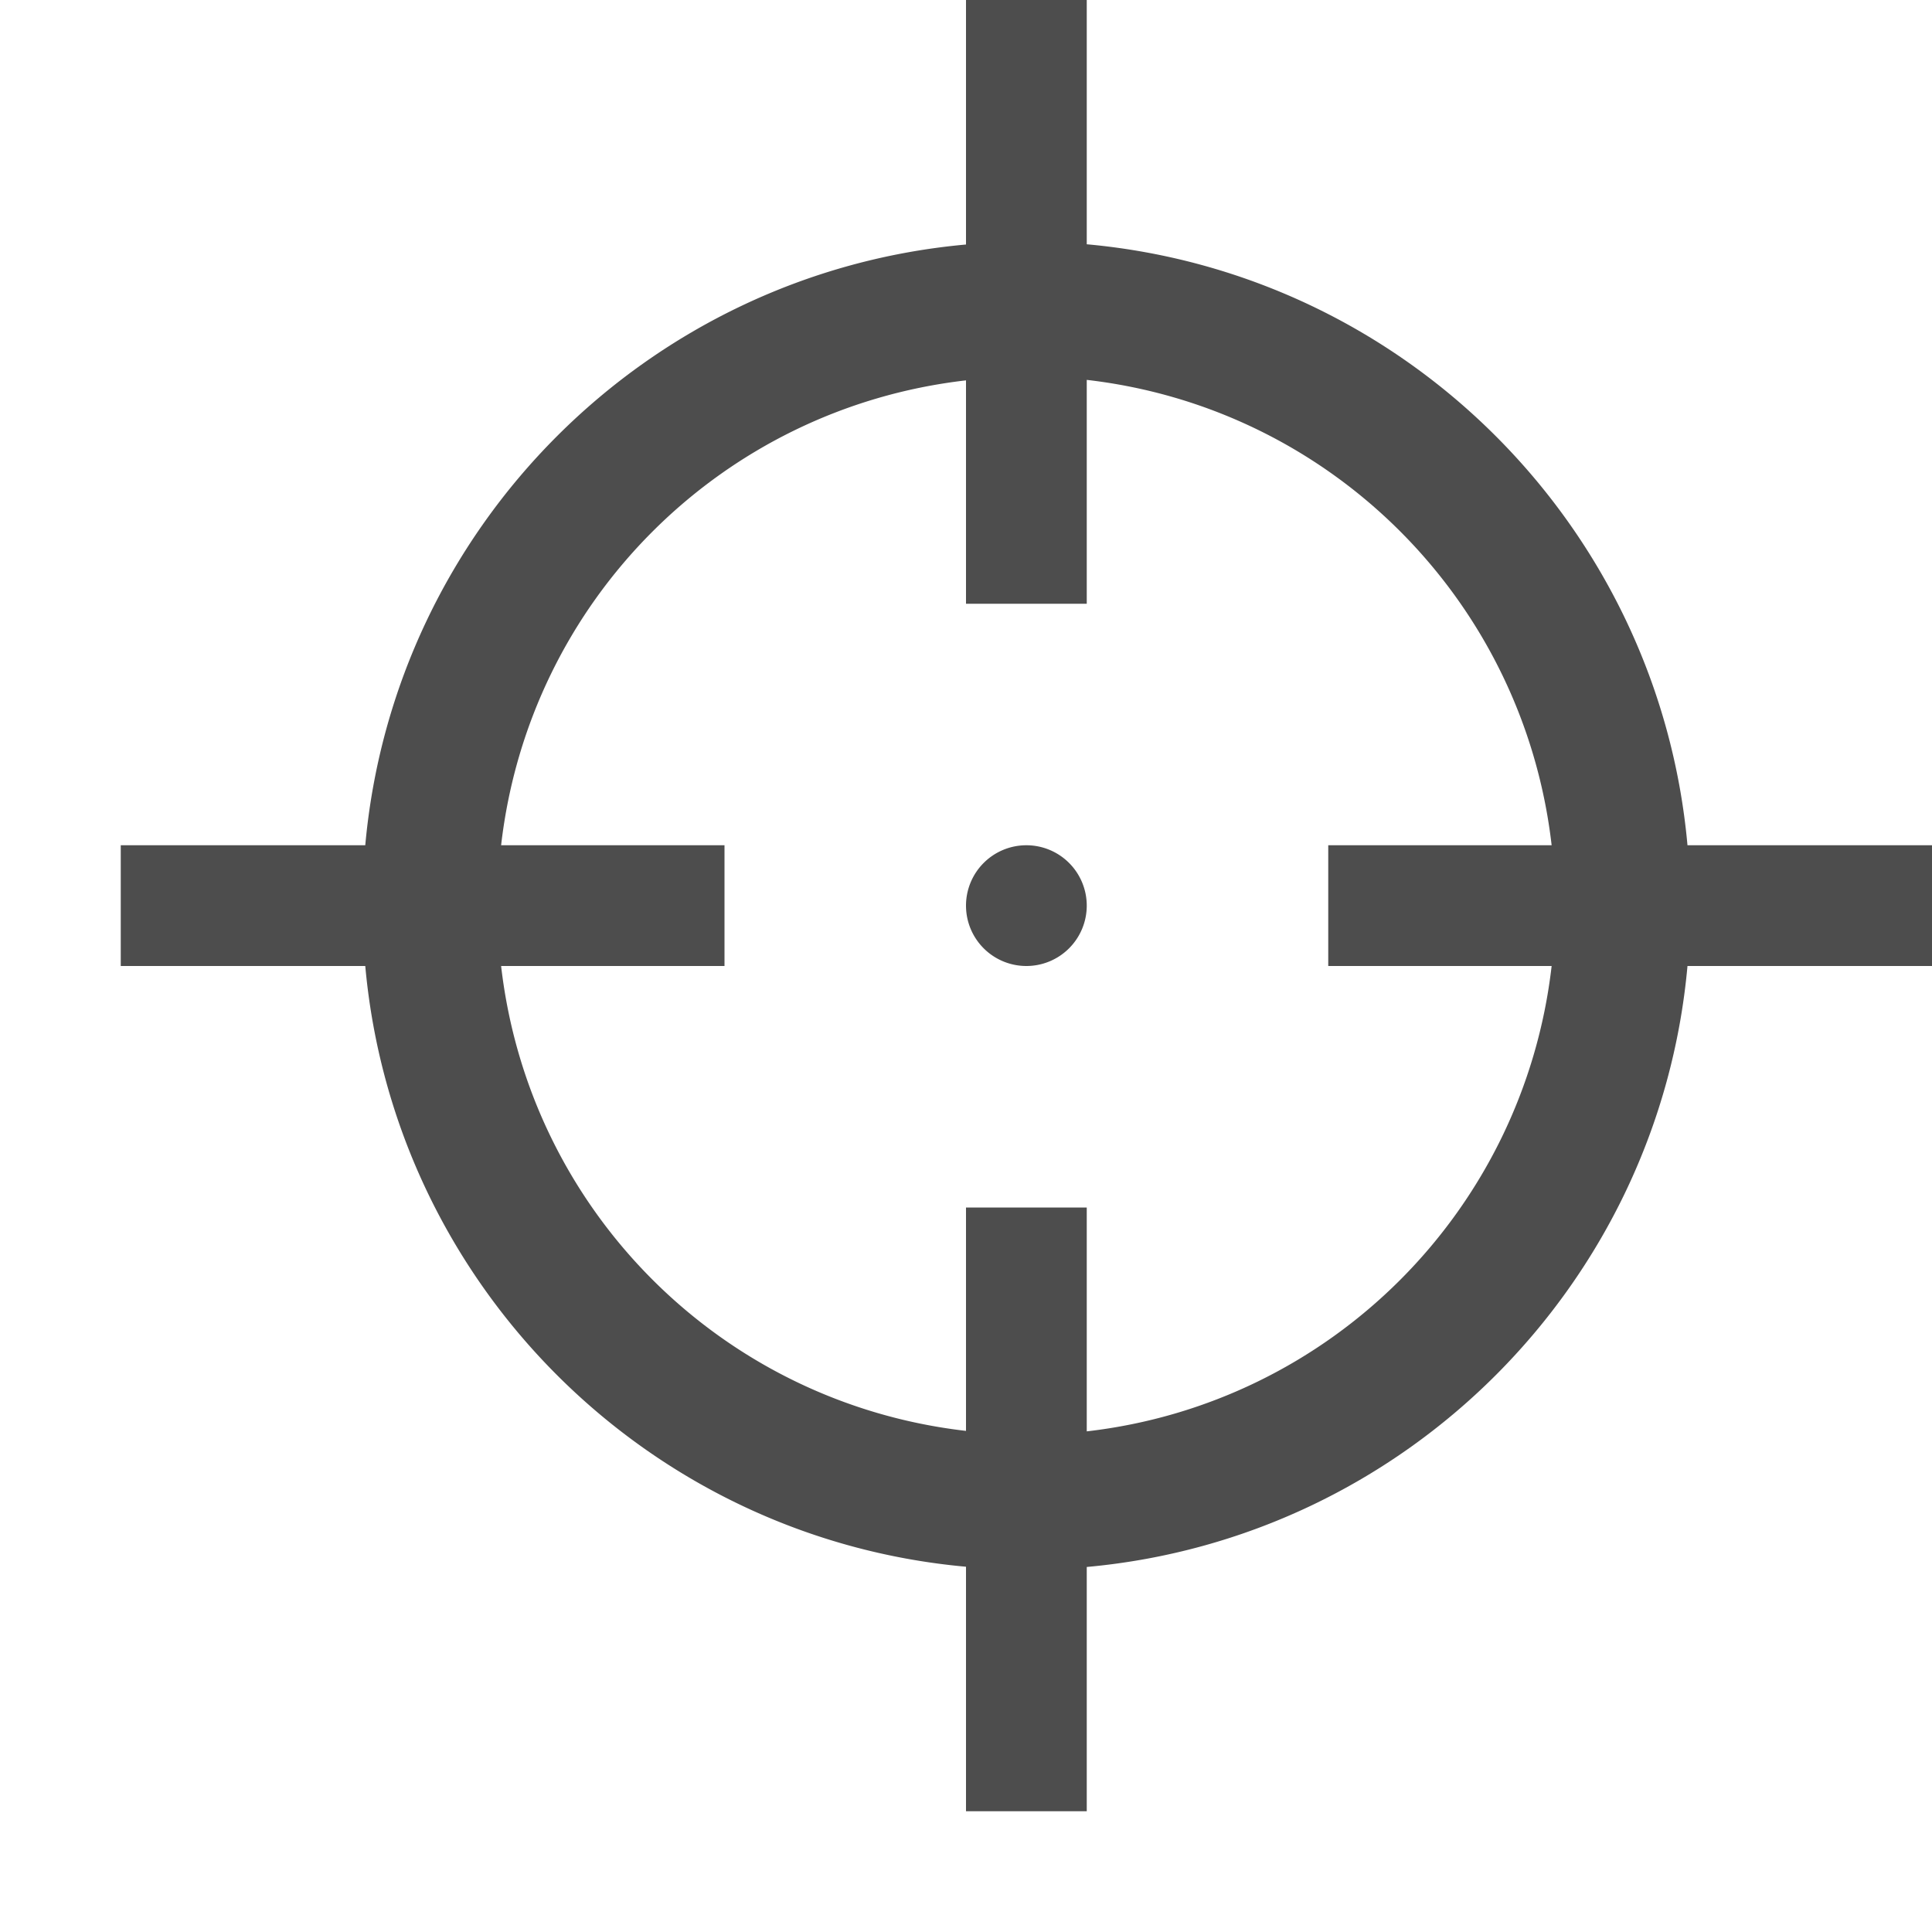 <svg xmlns="http://www.w3.org/2000/svg" viewBox="0 0 16 16">
 <path 
     style="fill:#4d4d4d" 
     d="M 8 0 L 8 2.025 C 5.362 2.263 3.263 4.362 3.025 7 L 1 7 L 1 8 L 3.025 8 C 3.263 10.638 5.362 12.737 8 12.975 L 8 15 L 9 15 L 9 12.977 C 11.638 12.738 13.737 10.638 13.975 8 L 16 8 L 16 7 L 13.975 7 C 13.737 4.362 11.638 2.262 9 2.023 L 9 0 L 8 0 z M 9 3.146 C 11.023 3.379 12.617 4.975 12.85 7 L 11 7 L 11 8 L 12.85 8 C 12.617 10.025 11.023 11.621 9 11.854 L 9 10 L 8 10 L 8 11.85 C 5.975 11.617 4.383 10.025 4.15 8 L 6 8 L 6 7 L 4.15 7 C 4.383 4.975 5.975 3.383 8 3.15 L 8 5 L 9 5 L 9 3.146 z M 8.5 7 A 0.5 0.5 0 0 0 8 7.5 A 0.5 0.5 0 0 0 8.5 8 A 0.5 0.5 0 0 0 9 7.5 A 0.5 0.5 0 0 0 8.5 7 z "
     />
 </svg>
